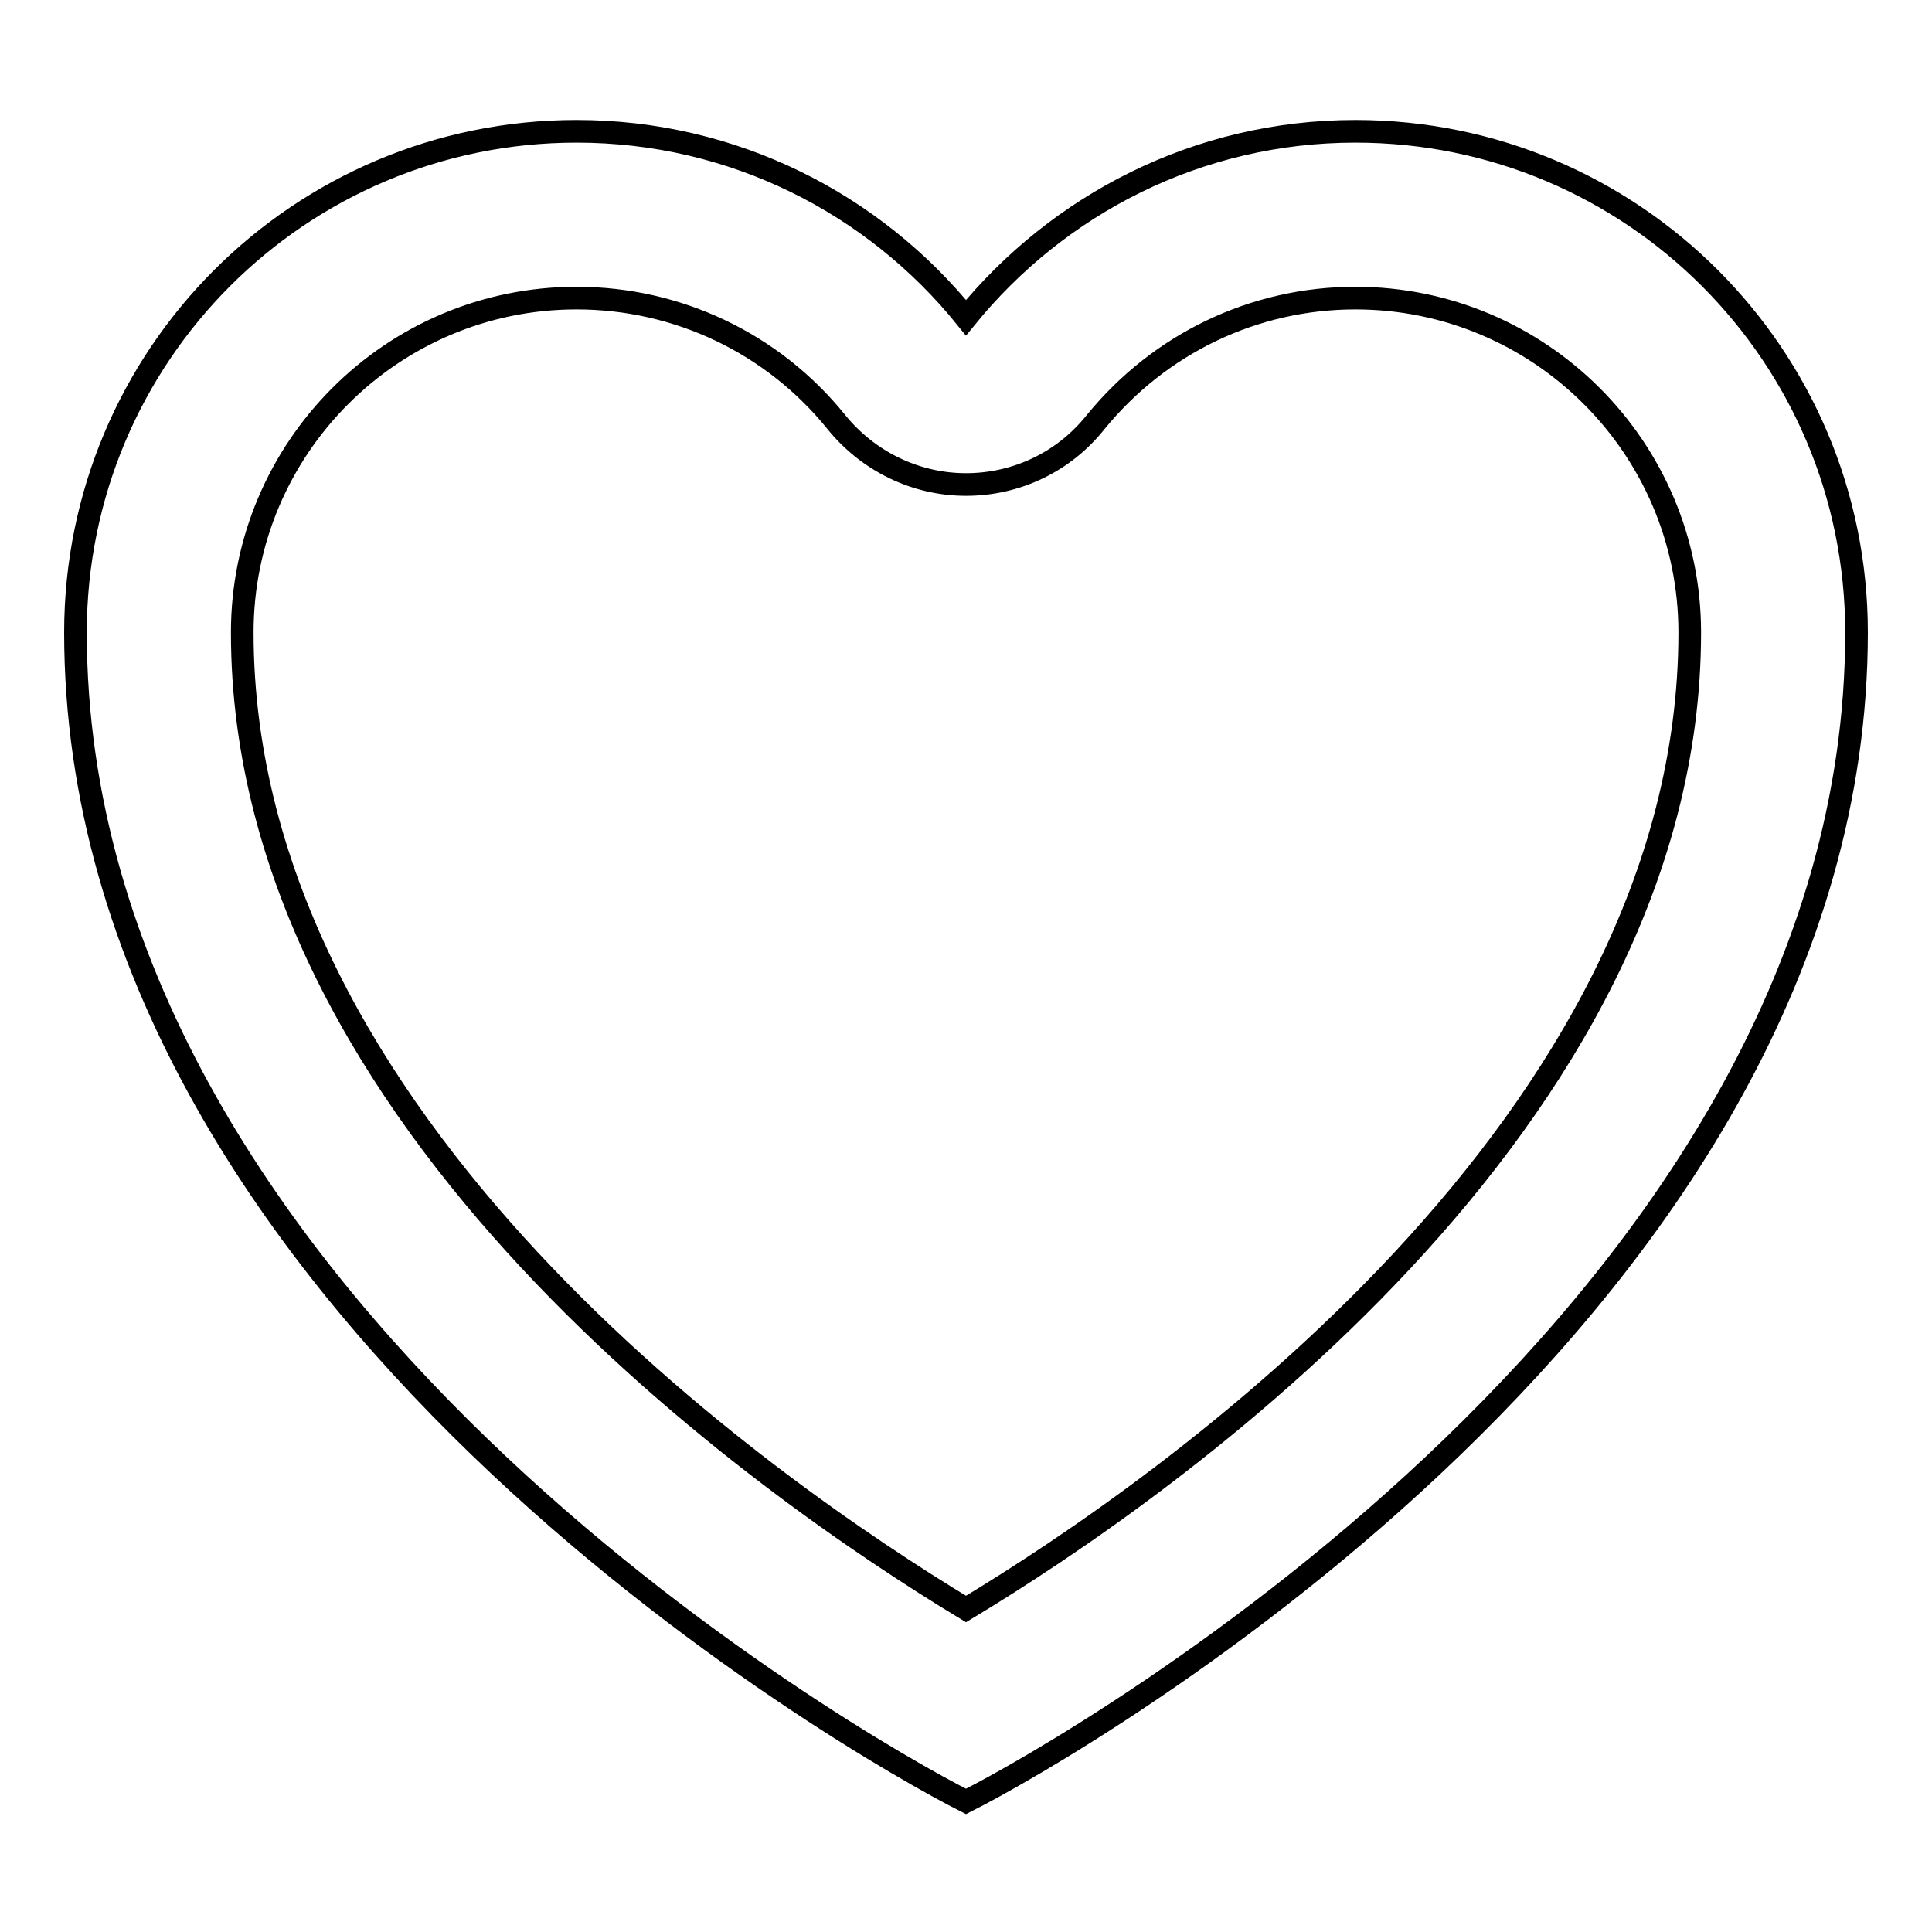 <?xml version="1.0" encoding="utf-8"?>
<!-- Svg Vector Icons : http://www.onlinewebfonts.com/icon -->
<!DOCTYPE svg PUBLIC "-//W3C//DTD SVG 1.1//EN" "http://www.w3.org/Graphics/SVG/1.1/DTD/svg11.dtd">
<svg version="1.1" xmlns="http://www.w3.org/2000/svg" xmlns:xlink="http://www.w3.org/1999/xlink" x="0px" y="0px" viewBox="0 0 256 256" enable-background="new 0 0 256 256" xml:space="preserve">
<g><g><path stroke-width="3" fill-opacity="0" stroke="#000000"  d="M179.6,17.4c-20.9,0-39.4,9.7-51.6,24.7C115.8,27,97.2,17.4,76.4,17.4C39.7,17.4,10,47.1,10,83.8c0,88.5,103.3,147.5,118,154.9c14.7-7.4,118-66.4,118-154.9C246,47.1,216.3,17.4,179.6,17.4z M179.6,39.5c24.4,0,44.3,19.8,44.3,44.3c0,65.2-69.5,113.5-95.9,129.4C101.7,197.3,32.1,149,32.1,83.8c0-24.4,19.8-44.3,44.3-44.3c13.4,0,26,6,34.4,16.4c4.2,5.2,10.5,8.3,17.2,8.3c6.7,0,13-3,17.2-8.3C153.7,45.5,166.2,39.5,179.6,39.5z"/></g></g>
</svg>